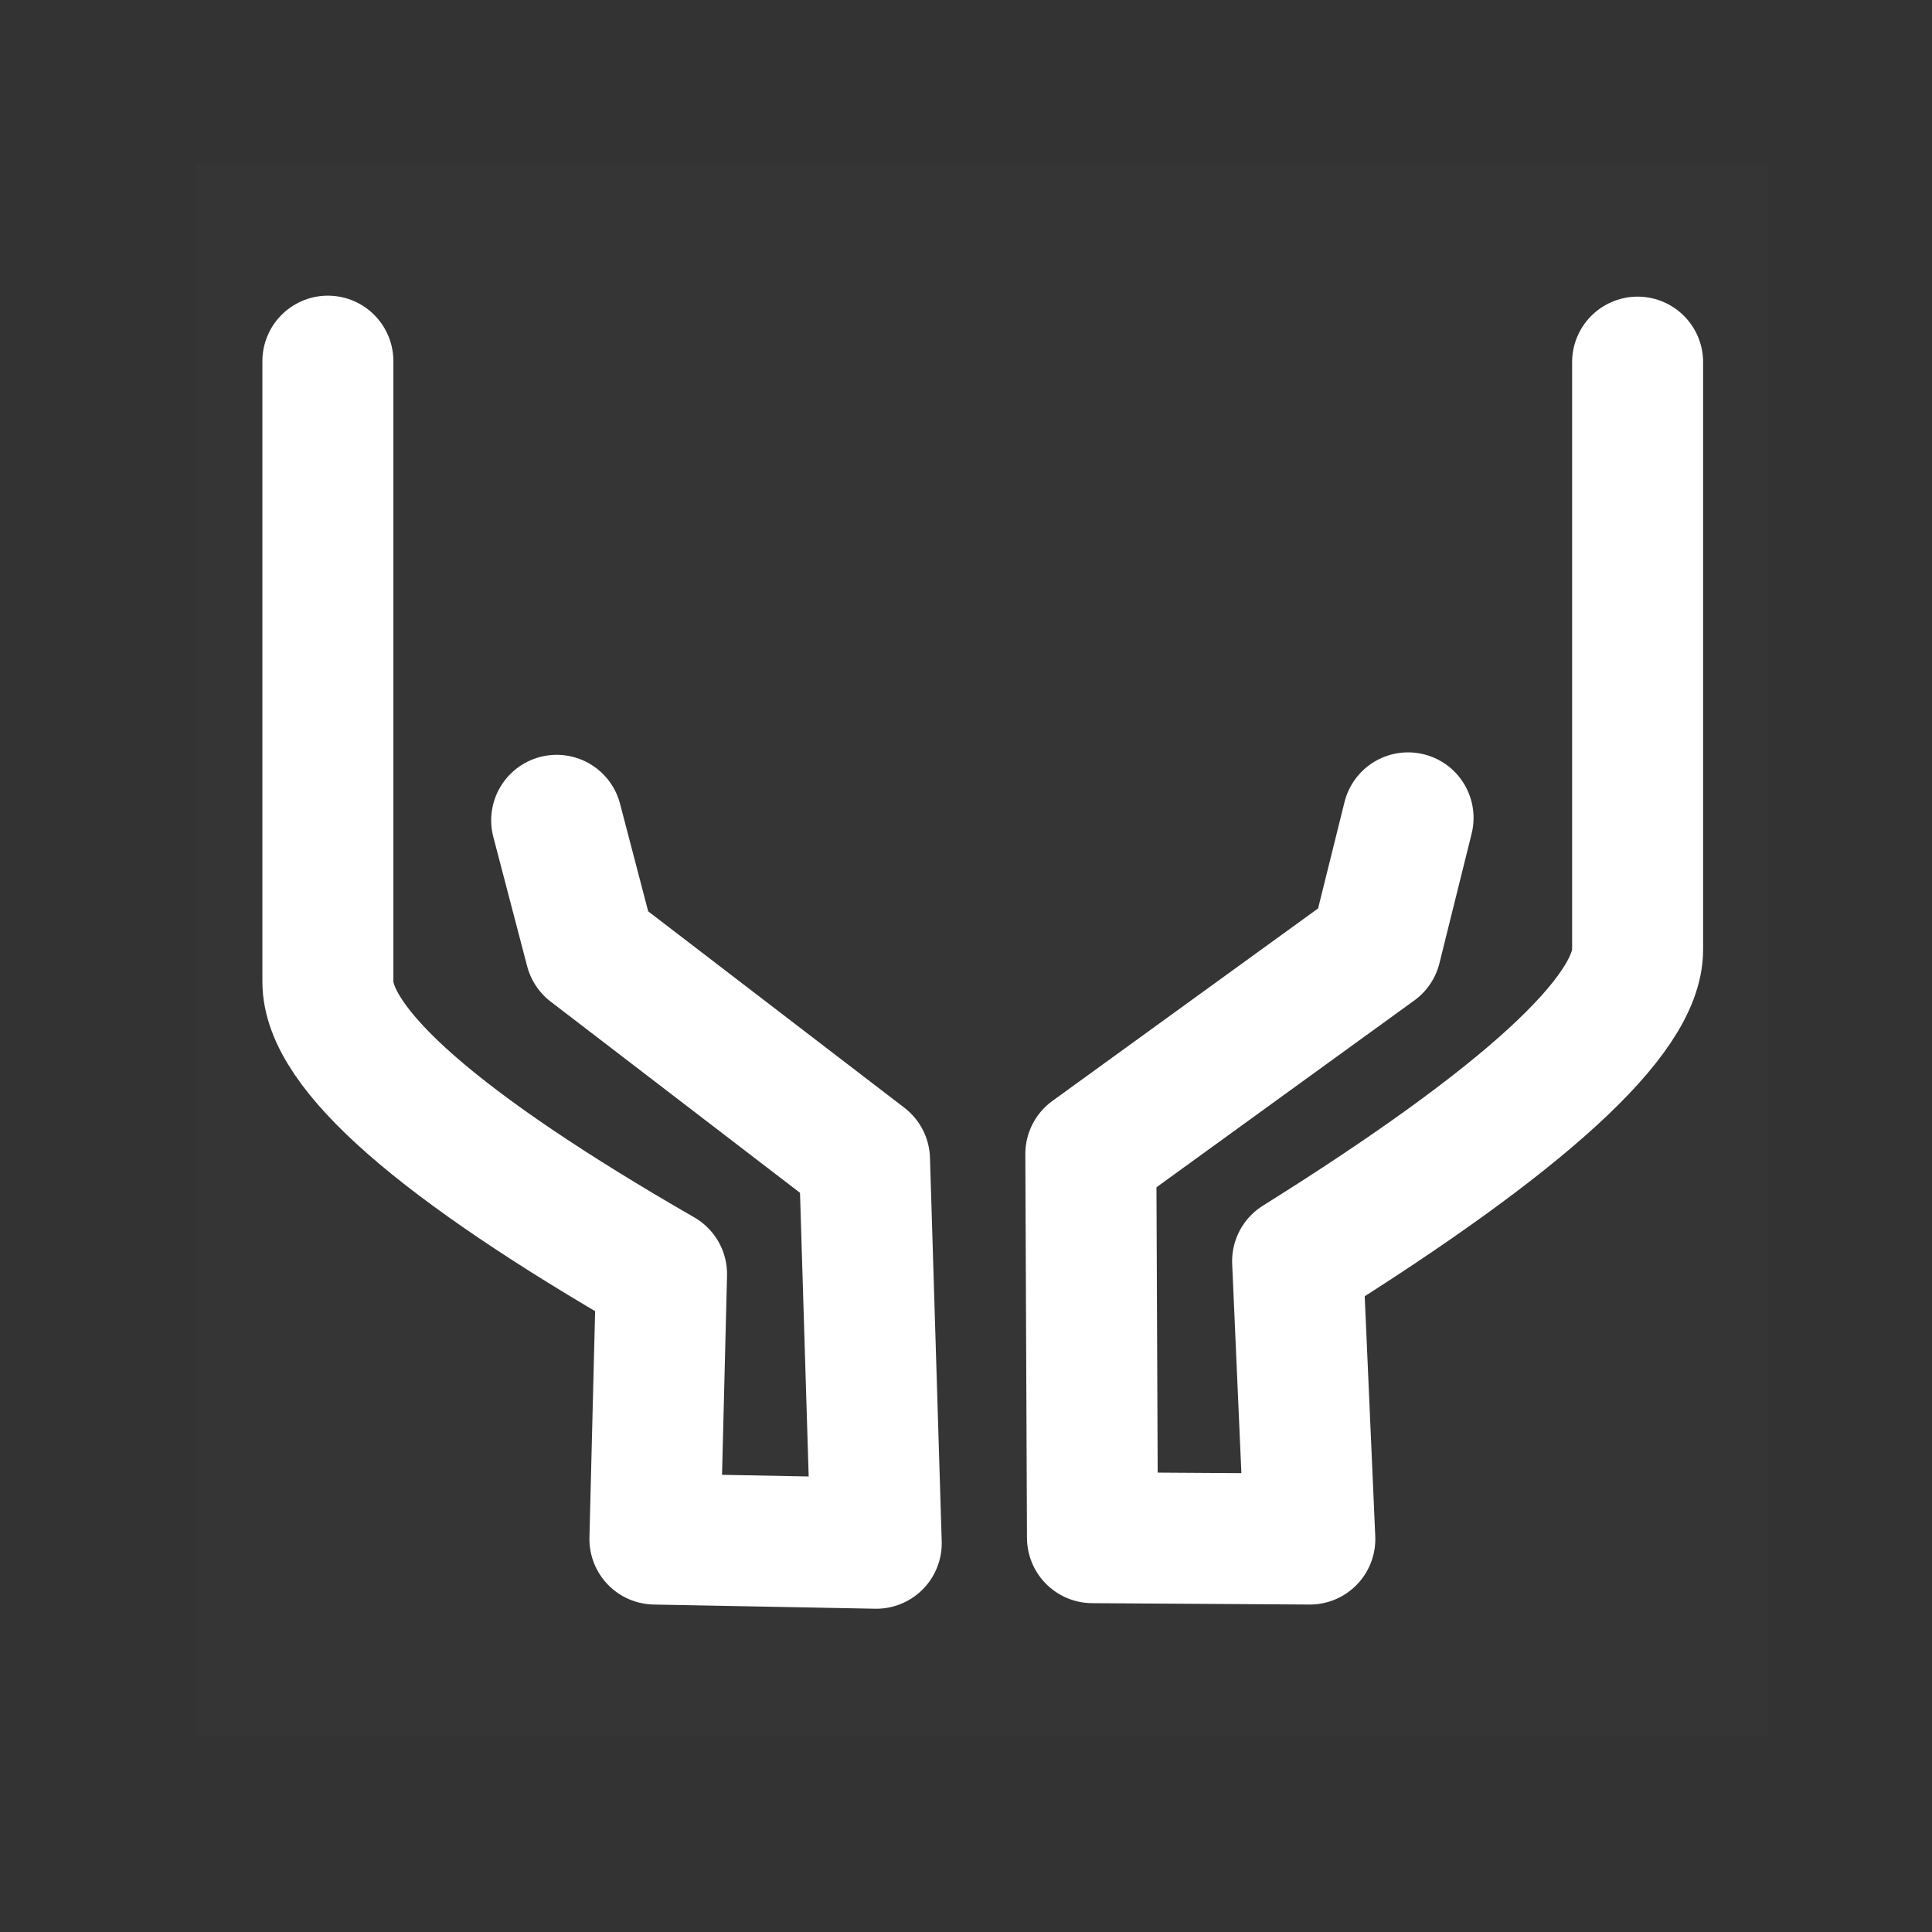 <svg xmlns="http://www.w3.org/2000/svg" fill="none" viewBox="0 -5 59 59" height="800px" width="800px">

<rect x="0" y="-5" width="59" height="59" fill="#333333" stroke="none"/>

<g stroke-width="0" id="SVGRepo_bgCarrier"></g>

<g stroke-linejoin="round" stroke-linecap="round" id="SVGRepo_tracerCarrier"></g>

<g id="SVGRepo_iconCarrier"> <rect fill-opacity="0.01" fill="white" transform="translate(6)" height="48" width="48"></rect> <path stroke-linejoin="round" stroke-linecap="round" stroke-width="4" stroke="#fff" d="M43 19.976L42.017 23.933L33.312 30.24L33.362 41.958L40 42L39.627 33.515C46.549 29.186 50.01 26.014 50.01 24C50.01 21.986 50.01 16.672 50.01 6.059"></path> <path stroke-linejoin="round" stroke-linecap="round" stroke-width="4" stroke="#fff" d="M17 20.051L18.033 24L26.401 30.416L26.759 42.128L20 42L20.203 33.909C13.409 30.001 10.013 27.025 10.013 24.981C10.013 22.937 10.013 17.287 10.013 6.029"></path> </g>

</svg>
